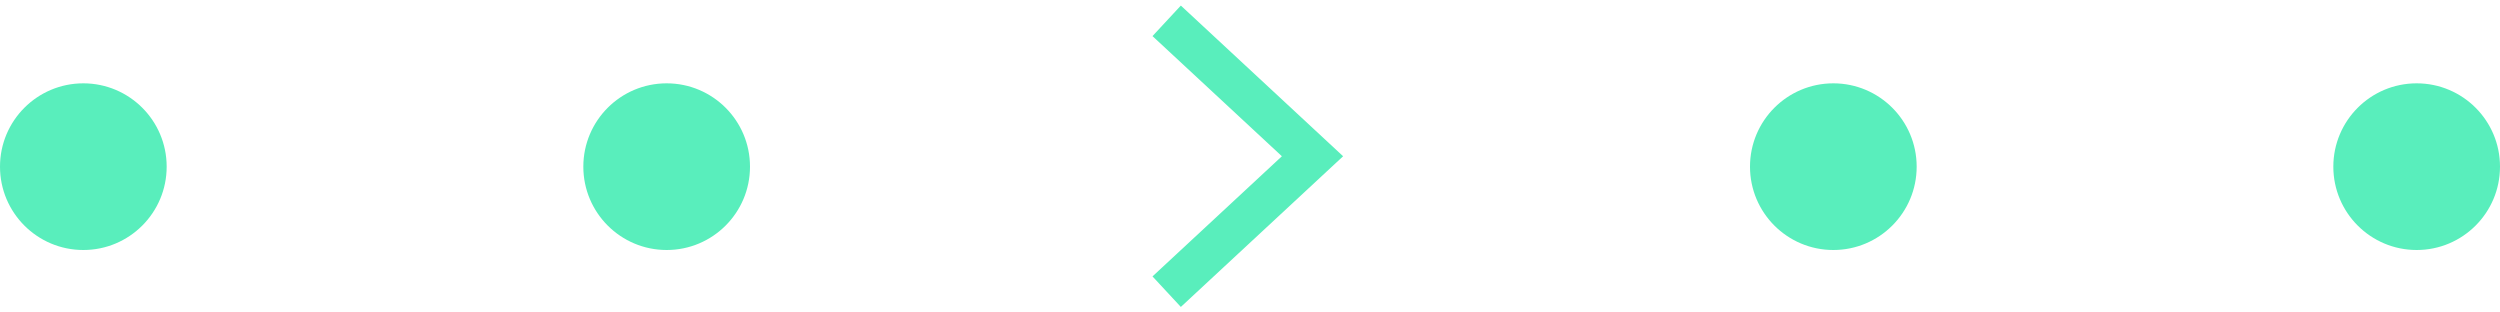<?xml version="1.0" encoding="UTF-8"?> <svg xmlns="http://www.w3.org/2000/svg" width="120" height="15" viewBox="0 0 120 15" fill="none"> <circle cx="4" cy="8" r="4" fill="#59EEBC"></circle> <circle cx="32" cy="8" r="4" fill="#59EEBC"></circle> <circle cx="88" cy="8" r="4" fill="#59EEBC"></circle> <circle cx="116" cy="8" r="4" fill="#59EEBC"></circle> <path d="M56 1L63 7.5L56 14" stroke="#59EEBC" stroke-width="2"></path> </svg> 
